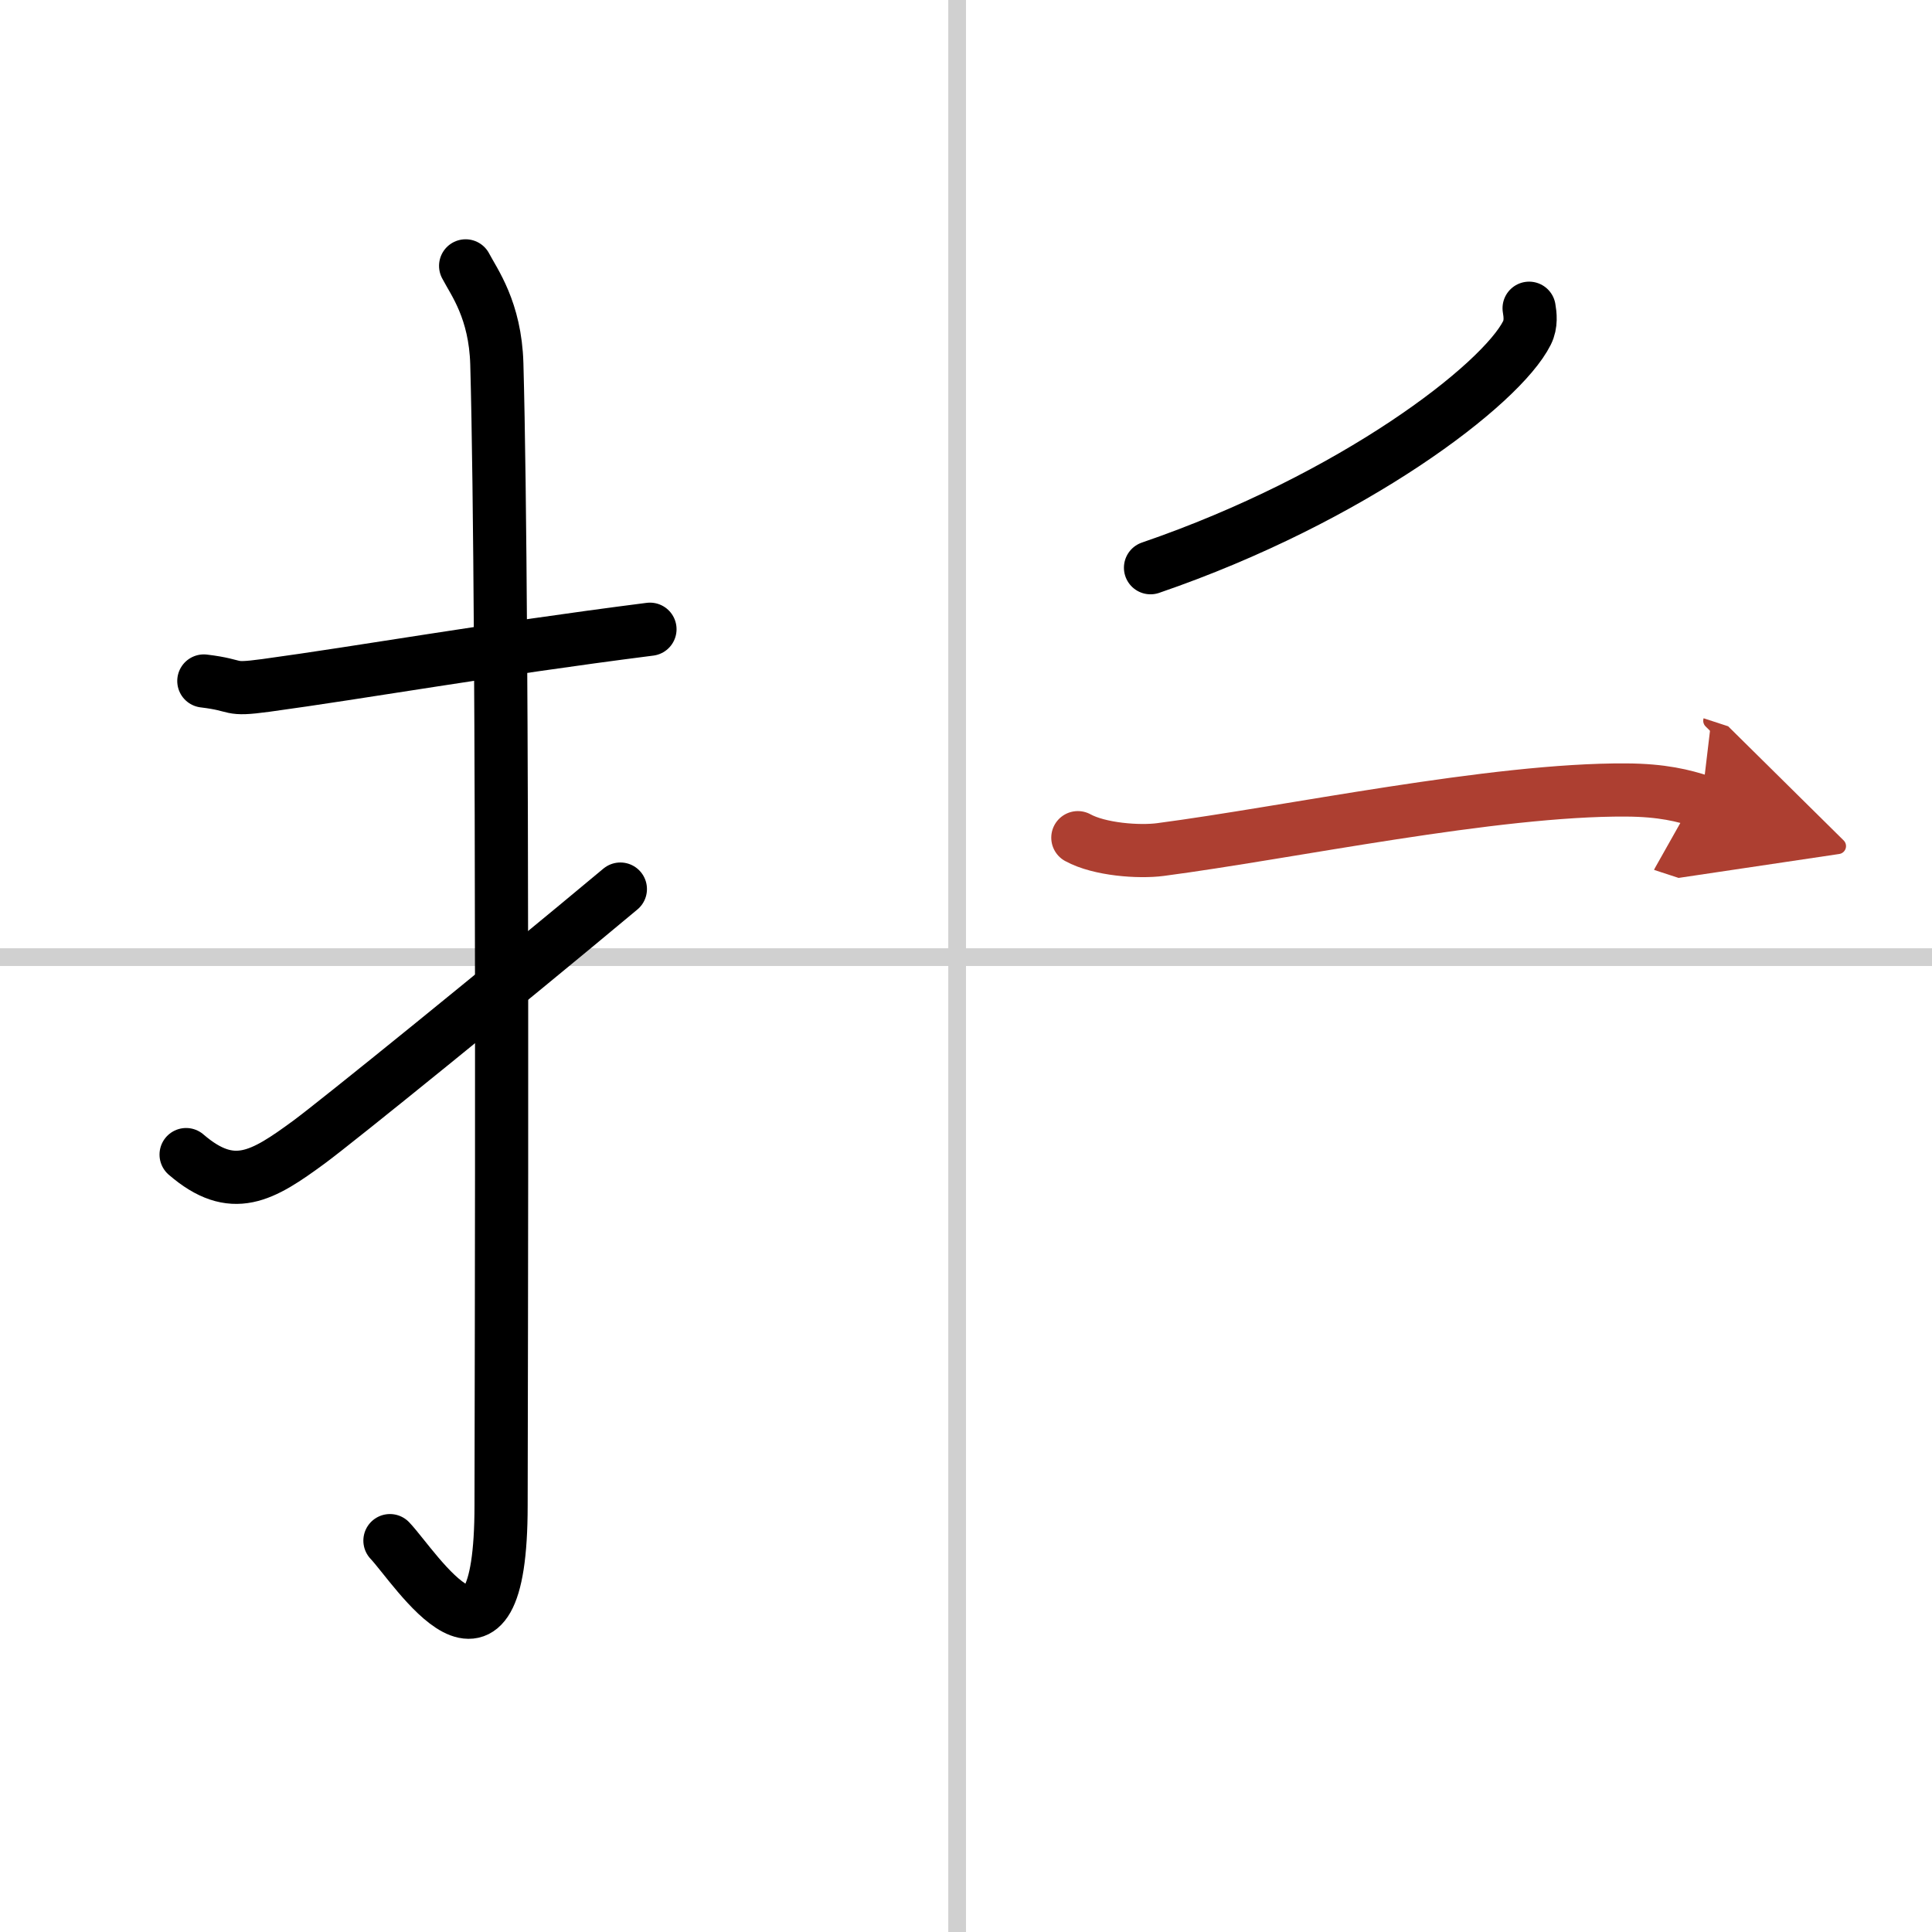 <svg width="400" height="400" viewBox="0 0 109 109" xmlns="http://www.w3.org/2000/svg"><defs><marker id="a" markerWidth="4" orient="auto" refX="1" refY="5" viewBox="0 0 10 10"><polyline points="0 0 10 5 0 10 1 5" fill="#ad3f31" stroke="#ad3f31"/></marker></defs><g fill="none" stroke="#000" stroke-linecap="round" stroke-linejoin="round" stroke-width="3"><rect width="100%" height="100%" fill="#fff" stroke="#fff"/><line x1="54" x2="54" y2="109" stroke="#d0d0d0" stroke-width="1"/><line x2="109" y1="54" y2="54" stroke="#d0d0d0" stroke-width="1"/><path d="m11.5 38.42c2.08 0.25 1.27 0.55 3.5 0.25 5.5-0.75 12.5-2 21.67-3.17"/><path d="m26.27 15c0.48 0.92 1.67 2.49 1.76 5.52 0.4 14.55 0.24 59.44 0.24 64.4 0 11.33-4.82 3.53-6.27 2"/><path d="m10.5 65.14c2.62 2.26 4.31 1.22 6.94-0.71 1.55-1.14 11-8.79 17.56-14.27"/><path d="m86.27 17.39c0.06 0.35 0.13 0.89-0.12 1.39-1.46 2.92-9.81 9.33-21.24 13.25"/><path d="m60.81 47.26c1.22 0.67 3.45 0.83 4.66 0.67 7.24-0.95 18.82-3.41 26.28-3.36 2.03 0.01 3.24 0.32 4.25 0.65" marker-end="url(#a)" stroke="#ad3f31"/></g></svg>
